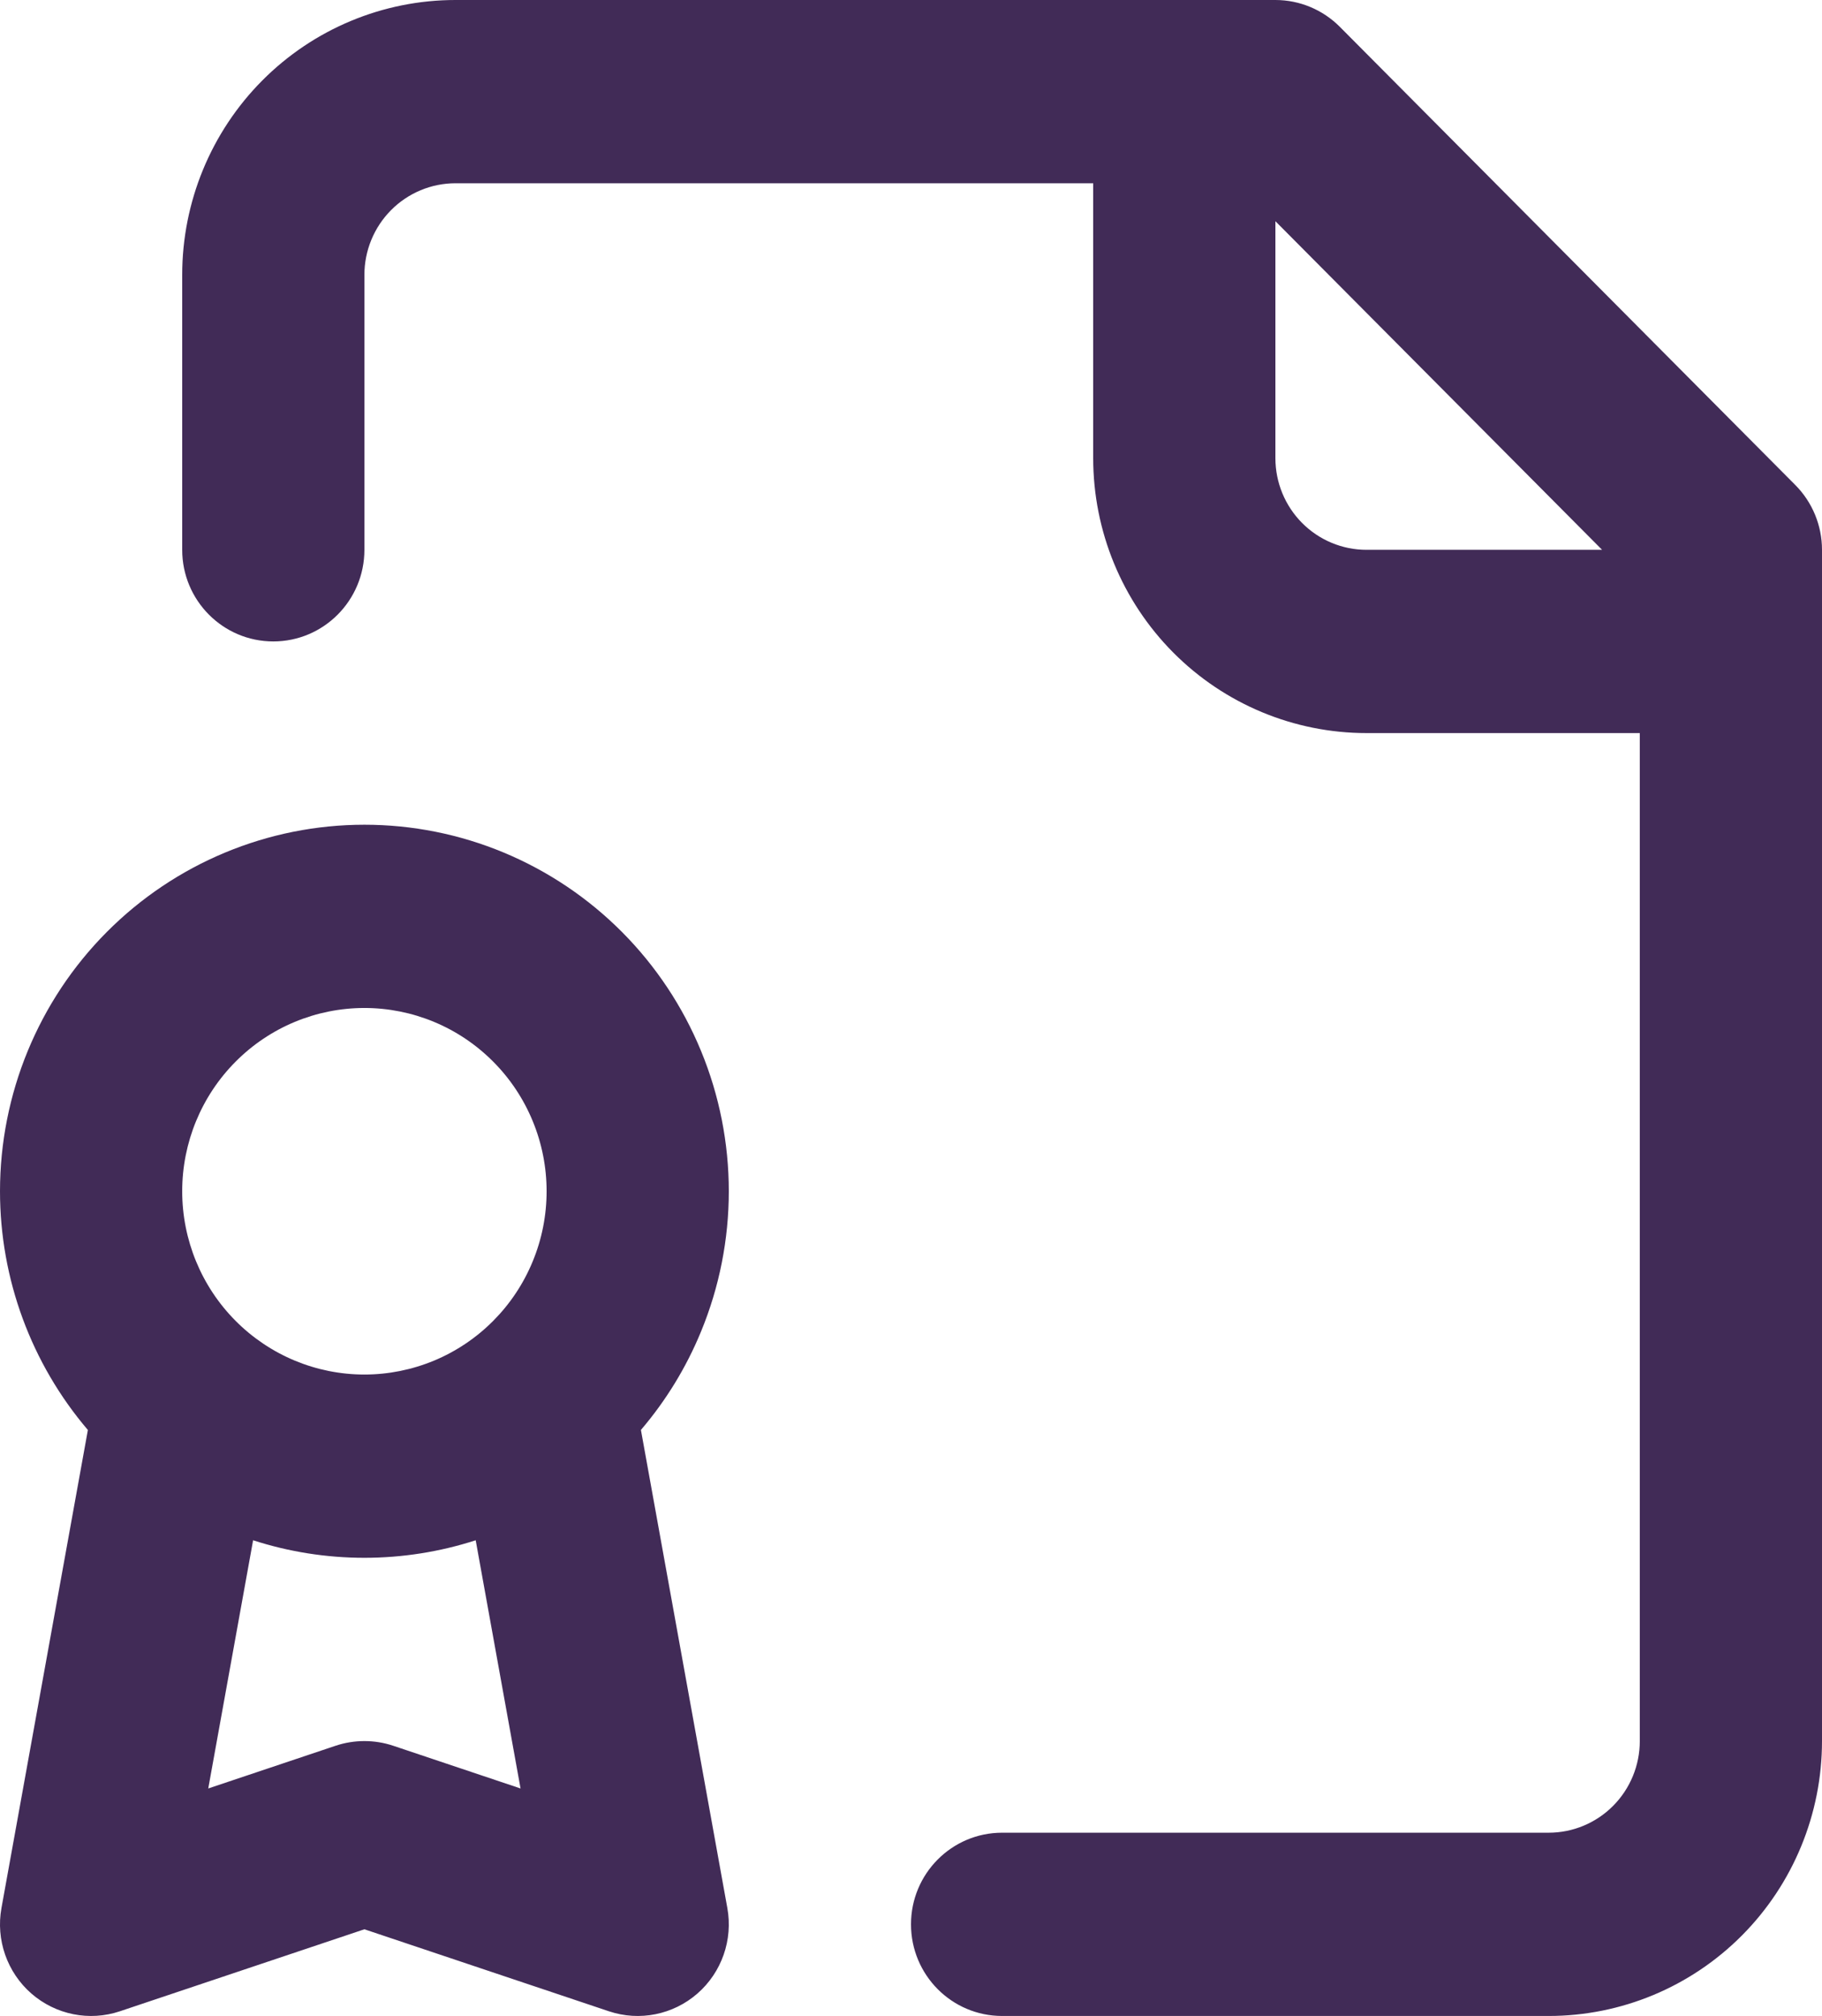 <?xml version="1.0" encoding="UTF-8"?>
<svg xmlns="http://www.w3.org/2000/svg" width="47" height="52" viewBox="0 0 47 52" fill="none">
  <path fill-rule="evenodd" clip-rule="evenodd" d="M6.765 2.077C8.087 0.747 9.88 0 11.75 0H32.9C33.523 0 34.121 0.249 34.562 0.692L46.312 12.511C46.752 12.954 47 13.555 47 14.182V44.909C47 46.79 46.257 48.593 44.935 49.923C43.613 51.253 41.82 52 39.95 52H25.85C24.552 52 23.5 50.942 23.5 49.636C23.5 48.331 24.552 47.273 25.85 47.273H39.95C40.573 47.273 41.171 47.024 41.612 46.58C42.052 46.137 42.3 45.536 42.3 44.909V18.909H35.25C33.38 18.909 31.587 18.162 30.265 16.832C28.943 15.502 28.2 13.699 28.2 11.818V4.727H11.75C11.127 4.727 10.529 4.976 10.088 5.42C9.648 5.863 9.4 6.464 9.4 7.091V14.182C9.4 15.487 8.348 16.545 7.05 16.545C5.752 16.545 4.7 15.487 4.7 14.182V7.091C4.7 5.21 5.443 3.407 6.765 2.077ZM32.9 5.706V11.818C32.9 12.445 33.148 13.046 33.588 13.489C34.029 13.933 34.627 14.182 35.25 14.182H41.327L32.9 5.706ZM2.753 24.042C4.516 22.269 6.907 21.273 9.4 21.273C10.634 21.273 11.857 21.517 12.997 21.992C14.138 22.468 15.174 23.164 16.047 24.042C16.92 24.92 17.612 25.962 18.084 27.109C18.557 28.256 18.8 29.486 18.8 30.727C18.8 31.969 18.557 33.198 18.084 34.345C17.704 35.27 17.18 36.127 16.533 36.884L18.762 49.214C18.911 50.035 18.617 50.875 17.99 51.422C17.363 51.969 16.495 52.143 15.707 51.879L9.4 49.764L3.093 51.879C2.305 52.143 1.438 51.969 0.81 51.422C0.183 50.875 -0.111 50.035 0.038 49.214L2.267 36.885C0.809 35.176 4.9529e-05 32.994 4.9529e-05 30.727C4.9529e-05 28.22 0.99 25.815 2.753 24.042ZM6.529 39.73L5.372 46.132L8.657 45.03C9.139 44.869 9.661 44.869 10.143 45.03L13.428 46.132L12.271 39.73C11.344 40.029 10.376 40.182 9.4 40.182C8.416 40.182 7.449 40.027 6.529 39.73ZM9.4 26C8.154 26 6.958 26.498 6.077 27.385C5.195 28.271 4.7 29.474 4.7 30.727C4.7 31.981 5.195 33.183 6.077 34.07C6.958 34.956 8.154 35.455 9.4 35.455C10.017 35.455 10.628 35.332 11.199 35.095C11.769 34.857 12.287 34.509 12.723 34.07C13.16 33.631 13.506 33.11 13.742 32.536C13.979 31.963 14.1 31.348 14.1 30.727C14.1 30.107 13.979 29.492 13.742 28.918C13.506 28.345 13.16 27.823 12.723 27.385C12.287 26.946 11.769 26.597 11.199 26.36C10.628 26.122 10.017 26 9.4 26Z" fill="#412B57"></path>
</svg>
